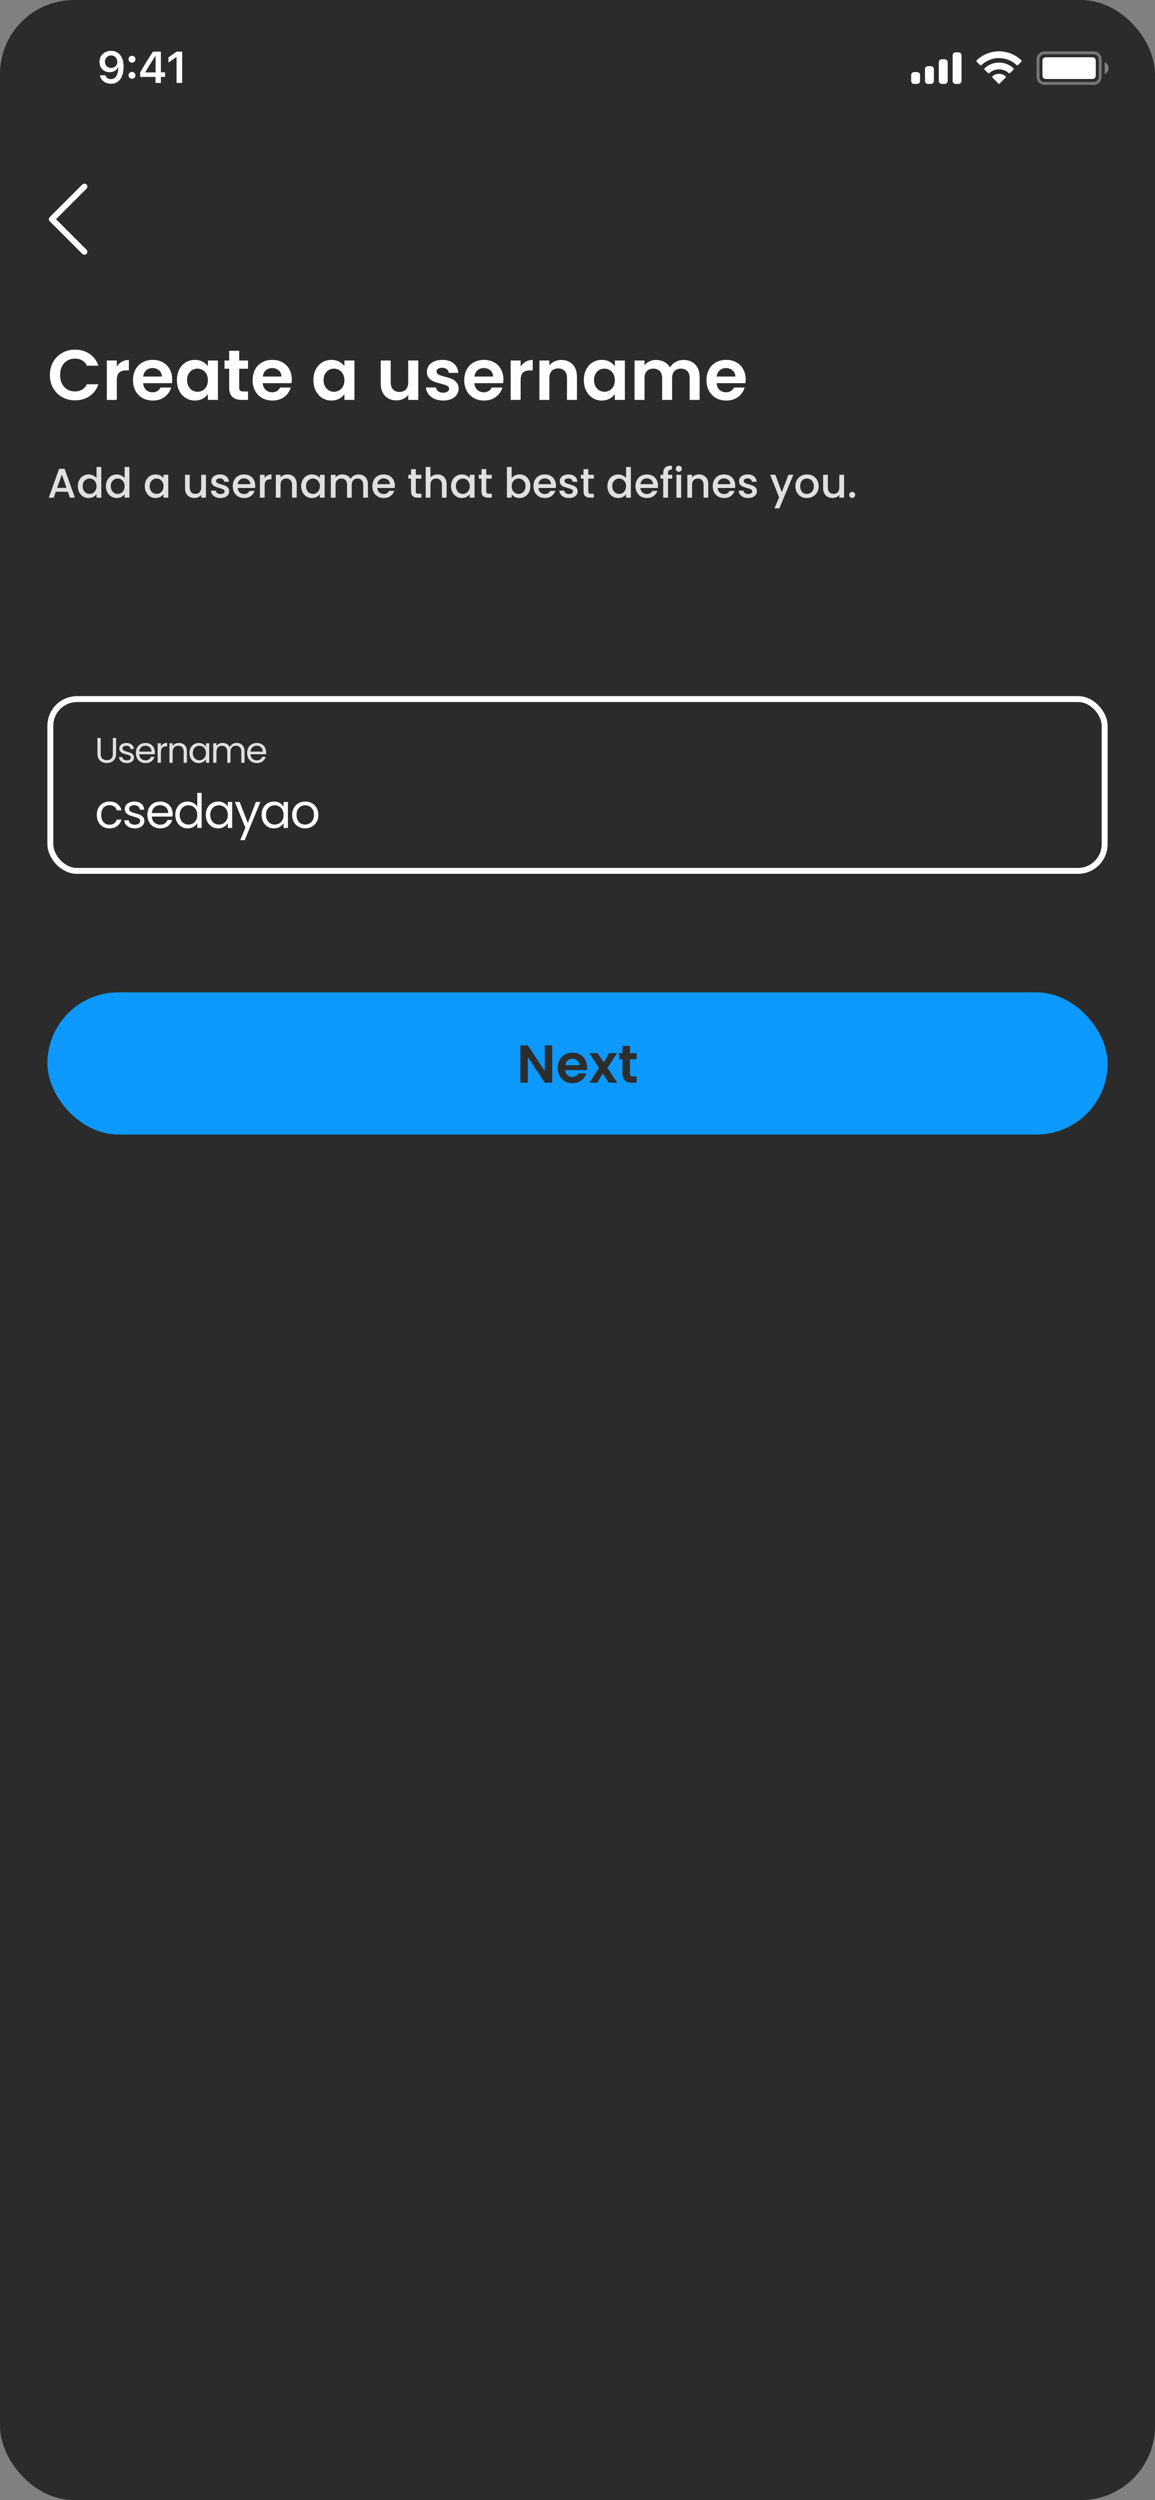 <svg width="390" height="844" viewBox="0 0 390 844" fill="none" xmlns="http://www.w3.org/2000/svg">
<rect x="0" y="0" width="390" height="844" fill="#808080" stroke="none"/>
<rect width="390" height="844" rx="25" fill="#2A2B2A"/>
<path d="M16.84 126.6C16.84 124.952 17.208 123.48 17.944 122.184C18.696 120.872 19.712 119.856 20.992 119.136C22.288 118.4 23.736 118.032 25.336 118.032C27.208 118.032 28.848 118.512 30.256 119.472C31.664 120.432 32.648 121.76 33.208 123.456H29.344C28.96 122.656 28.416 122.056 27.712 121.656C27.024 121.256 26.224 121.056 25.312 121.056C24.336 121.056 23.464 121.288 22.696 121.752C21.944 122.2 21.352 122.84 20.92 123.672C20.504 124.504 20.296 125.48 20.296 126.6C20.296 127.704 20.504 128.68 20.92 129.528C21.352 130.36 21.944 131.008 22.696 131.472C23.464 131.92 24.336 132.144 25.312 132.144C26.224 132.144 27.024 131.944 27.712 131.544C28.416 131.128 28.96 130.52 29.344 129.72H33.208C32.648 131.432 31.664 132.768 30.256 133.728C28.864 134.672 27.224 135.144 25.336 135.144C23.736 135.144 22.288 134.784 20.992 134.064C19.712 133.328 18.696 132.312 17.944 131.016C17.208 129.72 16.84 128.248 16.84 126.6ZM39.438 123.768C39.87 123.064 40.43 122.512 41.118 122.112C41.822 121.712 42.622 121.512 43.518 121.512V125.04H42.63C41.574 125.04 40.774 125.288 40.23 125.784C39.702 126.28 39.438 127.144 39.438 128.376V135H36.078V121.704H39.438V123.768ZM58.141 128.064C58.141 128.544 58.109 128.976 58.045 129.36H48.325C48.405 130.32 48.741 131.072 49.333 131.616C49.925 132.16 50.653 132.432 51.517 132.432C52.765 132.432 53.653 131.896 54.181 130.824H57.805C57.421 132.104 56.685 133.16 55.597 133.992C54.509 134.808 53.173 135.216 51.589 135.216C50.309 135.216 49.157 134.936 48.133 134.376C47.125 133.8 46.333 132.992 45.757 131.952C45.197 130.912 44.917 129.712 44.917 128.352C44.917 126.976 45.197 125.768 45.757 124.728C46.317 123.688 47.101 122.888 48.109 122.328C49.117 121.768 50.277 121.488 51.589 121.488C52.853 121.488 53.981 121.76 54.973 122.304C55.981 122.848 56.757 123.624 57.301 124.632C57.861 125.624 58.141 126.768 58.141 128.064ZM54.661 127.104C54.645 126.24 54.333 125.552 53.725 125.04C53.117 124.512 52.373 124.248 51.493 124.248C50.661 124.248 49.957 124.504 49.381 125.016C48.821 125.512 48.477 126.208 48.349 127.104H54.661ZM59.73 128.304C59.73 126.96 59.993 125.768 60.522 124.728C61.066 123.688 61.794 122.888 62.706 122.328C63.633 121.768 64.665 121.488 65.802 121.488C66.793 121.488 67.657 121.688 68.394 122.088C69.145 122.488 69.746 122.992 70.194 123.6V121.704H73.578V135H70.194V133.056C69.761 133.68 69.162 134.2 68.394 134.616C67.641 135.016 66.769 135.216 65.778 135.216C64.657 135.216 63.633 134.928 62.706 134.352C61.794 133.776 61.066 132.968 60.522 131.928C59.993 130.872 59.73 129.664 59.73 128.304ZM70.194 128.352C70.194 127.536 70.034 126.84 69.713 126.264C69.394 125.672 68.962 125.224 68.418 124.92C67.874 124.6 67.29 124.44 66.665 124.44C66.041 124.44 65.466 124.592 64.938 124.896C64.409 125.2 63.977 125.648 63.642 126.24C63.322 126.816 63.161 127.504 63.161 128.304C63.161 129.104 63.322 129.808 63.642 130.416C63.977 131.008 64.409 131.464 64.938 131.784C65.481 132.104 66.058 132.264 66.665 132.264C67.29 132.264 67.874 132.112 68.418 131.808C68.962 131.488 69.394 131.04 69.713 130.464C70.034 129.872 70.194 129.168 70.194 128.352ZM80.771 124.464V130.896C80.771 131.344 80.875 131.672 81.083 131.88C81.307 132.072 81.675 132.168 82.187 132.168H83.747V135H81.635C78.803 135 77.387 133.624 77.387 130.872V124.464H75.803V121.704H77.387V118.416H80.771V121.704H83.747V124.464H80.771ZM98.524 128.064C98.524 128.544 98.492 128.976 98.428 129.36H88.708C88.788 130.32 89.124 131.072 89.716 131.616C90.308 132.16 91.036 132.432 91.9 132.432C93.148 132.432 94.036 131.896 94.564 130.824H98.188C97.804 132.104 97.068 133.16 95.98 133.992C94.892 134.808 93.556 135.216 91.972 135.216C90.692 135.216 89.54 134.936 88.516 134.376C87.508 133.8 86.716 132.992 86.14 131.952C85.58 130.912 85.3 129.712 85.3 128.352C85.3 126.976 85.58 125.768 86.14 124.728C86.7 123.688 87.484 122.888 88.492 122.328C89.5 121.768 90.66 121.488 91.972 121.488C93.236 121.488 94.364 121.76 95.356 122.304C96.364 122.848 97.14 123.624 97.684 124.632C98.244 125.624 98.524 126.768 98.524 128.064ZM95.044 127.104C95.028 126.24 94.716 125.552 94.108 125.04C93.5 124.512 92.756 124.248 91.876 124.248C91.044 124.248 90.34 124.504 89.764 125.016C89.204 125.512 88.86 126.208 88.732 127.104H95.044ZM105.831 128.304C105.831 126.96 106.095 125.768 106.623 124.728C107.167 123.688 107.895 122.888 108.807 122.328C109.735 121.768 110.767 121.488 111.903 121.488C112.895 121.488 113.759 121.688 114.495 122.088C115.247 122.488 115.847 122.992 116.295 123.6V121.704H119.679V135H116.295V133.056C115.863 133.68 115.263 134.2 114.495 134.616C113.743 135.016 112.871 135.216 111.879 135.216C110.759 135.216 109.735 134.928 108.807 134.352C107.895 133.776 107.167 132.968 106.623 131.928C106.095 130.872 105.831 129.664 105.831 128.304ZM116.295 128.352C116.295 127.536 116.135 126.84 115.815 126.264C115.495 125.672 115.063 125.224 114.519 124.92C113.975 124.6 113.391 124.44 112.767 124.44C112.143 124.44 111.567 124.592 111.039 124.896C110.511 125.2 110.079 125.648 109.743 126.24C109.423 126.816 109.263 127.504 109.263 128.304C109.263 129.104 109.423 129.808 109.743 130.416C110.079 131.008 110.511 131.464 111.039 131.784C111.583 132.104 112.159 132.264 112.767 132.264C113.391 132.264 113.975 132.112 114.519 131.808C115.063 131.488 115.495 131.04 115.815 130.464C116.135 129.872 116.295 129.168 116.295 128.352ZM141.231 121.704V135H137.847V133.32C137.415 133.896 136.847 134.352 136.143 134.688C135.455 135.008 134.703 135.168 133.887 135.168C132.847 135.168 131.927 134.952 131.127 134.52C130.327 134.072 129.695 133.424 129.231 132.576C128.783 131.712 128.559 130.688 128.559 129.504V121.704H131.919V129.024C131.919 130.08 132.183 130.896 132.711 131.472C133.239 132.032 133.959 132.312 134.871 132.312C135.799 132.312 136.527 132.032 137.055 131.472C137.583 130.896 137.847 130.08 137.847 129.024V121.704H141.231ZM149.635 135.216C148.547 135.216 147.571 135.024 146.707 134.64C145.843 134.24 145.155 133.704 144.643 133.032C144.147 132.36 143.875 131.616 143.827 130.8H147.211C147.275 131.312 147.523 131.736 147.955 132.072C148.403 132.408 148.955 132.576 149.611 132.576C150.251 132.576 150.747 132.448 151.099 132.192C151.467 131.936 151.651 131.608 151.651 131.208C151.651 130.776 151.427 130.456 150.979 130.248C150.547 130.024 149.851 129.784 148.891 129.528C147.899 129.288 147.083 129.04 146.443 128.784C145.819 128.528 145.275 128.136 144.811 127.608C144.363 127.08 144.139 126.368 144.139 125.472C144.139 124.736 144.347 124.064 144.763 123.456C145.195 122.848 145.803 122.368 146.587 122.016C147.387 121.664 148.323 121.488 149.395 121.488C150.979 121.488 152.243 121.888 153.187 122.688C154.131 123.472 154.651 124.536 154.747 125.88H151.531C151.483 125.352 151.259 124.936 150.859 124.632C150.475 124.312 149.955 124.152 149.299 124.152C148.691 124.152 148.219 124.264 147.883 124.488C147.563 124.712 147.403 125.024 147.403 125.424C147.403 125.872 147.627 126.216 148.075 126.456C148.523 126.68 149.219 126.912 150.163 127.152C151.123 127.392 151.915 127.64 152.539 127.896C153.163 128.152 153.699 128.552 154.147 129.096C154.611 129.624 154.851 130.328 154.867 131.208C154.867 131.976 154.651 132.664 154.219 133.272C153.803 133.88 153.195 134.36 152.395 134.712C151.611 135.048 150.691 135.216 149.635 135.216ZM169.985 128.064C169.985 128.544 169.953 128.976 169.889 129.36H160.169C160.249 130.32 160.585 131.072 161.177 131.616C161.769 132.16 162.497 132.432 163.361 132.432C164.609 132.432 165.497 131.896 166.025 130.824H169.649C169.265 132.104 168.529 133.16 167.441 133.992C166.353 134.808 165.017 135.216 163.433 135.216C162.153 135.216 161.001 134.936 159.977 134.376C158.969 133.8 158.177 132.992 157.601 131.952C157.041 130.912 156.761 129.712 156.761 128.352C156.761 126.976 157.041 125.768 157.601 124.728C158.161 123.688 158.945 122.888 159.953 122.328C160.961 121.768 162.121 121.488 163.433 121.488C164.697 121.488 165.825 121.76 166.817 122.304C167.825 122.848 168.601 123.624 169.145 124.632C169.705 125.624 169.985 126.768 169.985 128.064ZM166.505 127.104C166.489 126.24 166.177 125.552 165.569 125.04C164.961 124.512 164.217 124.248 163.337 124.248C162.505 124.248 161.801 124.504 161.225 125.016C160.665 125.512 160.321 126.208 160.193 127.104H166.505ZM175.797 123.768C176.229 123.064 176.789 122.512 177.477 122.112C178.181 121.712 178.981 121.512 179.877 121.512V125.04H178.989C177.933 125.04 177.133 125.288 176.589 125.784C176.061 126.28 175.797 127.144 175.797 128.376V135H172.437V121.704H175.797V123.768ZM189.508 121.512C191.092 121.512 192.372 122.016 193.348 123.024C194.324 124.016 194.812 125.408 194.812 127.2V135H191.452V127.656C191.452 126.6 191.188 125.792 190.66 125.232C190.132 124.656 189.412 124.368 188.5 124.368C187.572 124.368 186.836 124.656 186.292 125.232C185.764 125.792 185.5 126.6 185.5 127.656V135H182.14V121.704H185.5V123.36C185.948 122.784 186.516 122.336 187.204 122.016C187.908 121.68 188.676 121.512 189.508 121.512ZM197.144 128.304C197.144 126.96 197.408 125.768 197.936 124.728C198.48 123.688 199.208 122.888 200.12 122.328C201.048 121.768 202.08 121.488 203.216 121.488C204.208 121.488 205.072 121.688 205.808 122.088C206.56 122.488 207.16 122.992 207.608 123.6V121.704H210.992V135H207.608V133.056C207.176 133.68 206.576 134.2 205.808 134.616C205.056 135.016 204.184 135.216 203.192 135.216C202.072 135.216 201.048 134.928 200.12 134.352C199.208 133.776 198.48 132.968 197.936 131.928C197.408 130.872 197.144 129.664 197.144 128.304ZM207.608 128.352C207.608 127.536 207.448 126.84 207.128 126.264C206.808 125.672 206.376 125.224 205.832 124.92C205.288 124.6 204.704 124.44 204.08 124.44C203.456 124.44 202.88 124.592 202.352 124.896C201.824 125.2 201.392 125.648 201.056 126.24C200.736 126.816 200.576 127.504 200.576 128.304C200.576 129.104 200.736 129.808 201.056 130.416C201.392 131.008 201.824 131.464 202.352 131.784C202.896 132.104 203.472 132.264 204.08 132.264C204.704 132.264 205.288 132.112 205.832 131.808C206.376 131.488 206.808 131.04 207.128 130.464C207.448 129.872 207.608 129.168 207.608 128.352ZM230.785 121.512C232.417 121.512 233.729 122.016 234.721 123.024C235.729 124.016 236.233 125.408 236.233 127.2V135H232.873V127.656C232.873 126.616 232.609 125.824 232.081 125.28C231.553 124.72 230.833 124.44 229.921 124.44C229.009 124.44 228.281 124.72 227.737 125.28C227.209 125.824 226.945 126.616 226.945 127.656V135H223.585V127.656C223.585 126.616 223.321 125.824 222.793 125.28C222.265 124.72 221.545 124.44 220.633 124.44C219.705 124.44 218.969 124.72 218.425 125.28C217.897 125.824 217.633 126.616 217.633 127.656V135H214.273V121.704H217.633V123.312C218.065 122.752 218.617 122.312 219.289 121.992C219.977 121.672 220.729 121.512 221.545 121.512C222.585 121.512 223.513 121.736 224.329 122.184C225.145 122.616 225.777 123.24 226.225 124.056C226.657 123.288 227.281 122.672 228.097 122.208C228.929 121.744 229.825 121.512 230.785 121.512ZM251.782 128.064C251.782 128.544 251.75 128.976 251.686 129.36H241.966C242.046 130.32 242.382 131.072 242.974 131.616C243.566 132.16 244.294 132.432 245.158 132.432C246.406 132.432 247.294 131.896 247.822 130.824H251.446C251.062 132.104 250.326 133.16 249.238 133.992C248.15 134.808 246.814 135.216 245.23 135.216C243.95 135.216 242.798 134.936 241.774 134.376C240.766 133.8 239.974 132.992 239.398 131.952C238.838 130.912 238.558 129.712 238.558 128.352C238.558 126.976 238.838 125.768 239.398 124.728C239.958 123.688 240.742 122.888 241.75 122.328C242.758 121.768 243.918 121.488 245.23 121.488C246.494 121.488 247.622 121.76 248.614 122.304C249.622 122.848 250.398 123.624 250.942 124.632C251.502 125.624 251.782 126.768 251.782 128.064ZM248.302 127.104C248.286 126.24 247.974 125.552 247.366 125.04C246.758 124.512 246.014 124.248 245.134 124.248C244.302 124.248 243.598 124.504 243.022 125.016C242.462 125.512 242.118 126.208 241.99 127.104H248.302Z" fill="#FEFEFE"/>
<path d="M22.916 166.012H18.842L18.142 168H16.476L19.962 158.256H21.81L25.296 168H23.616L22.916 166.012ZM22.468 164.71L20.886 160.188L19.29 164.71H22.468ZM26.28 164.108C26.28 163.333 26.438 162.647 26.756 162.05C27.082 161.453 27.521 160.991 28.072 160.664C28.632 160.328 29.252 160.16 29.934 160.16C30.438 160.16 30.932 160.272 31.418 160.496C31.912 160.711 32.304 161 32.594 161.364V157.64H34.204V168H32.594V166.838C32.332 167.211 31.968 167.519 31.502 167.762C31.044 168.005 30.517 168.126 29.92 168.126C29.248 168.126 28.632 167.958 28.072 167.622C27.521 167.277 27.082 166.801 26.756 166.194C26.438 165.578 26.28 164.883 26.28 164.108ZM32.594 164.136C32.594 163.604 32.482 163.142 32.258 162.75C32.043 162.358 31.758 162.059 31.404 161.854C31.049 161.649 30.666 161.546 30.256 161.546C29.845 161.546 29.462 161.649 29.108 161.854C28.753 162.05 28.464 162.344 28.24 162.736C28.025 163.119 27.918 163.576 27.918 164.108C27.918 164.64 28.025 165.107 28.24 165.508C28.464 165.909 28.753 166.217 29.108 166.432C29.472 166.637 29.854 166.74 30.256 166.74C30.666 166.74 31.049 166.637 31.404 166.432C31.758 166.227 32.043 165.928 32.258 165.536C32.482 165.135 32.594 164.668 32.594 164.136ZM35.768 164.108C35.768 163.333 35.927 162.647 36.244 162.05C36.571 161.453 37.009 160.991 37.56 160.664C38.12 160.328 38.741 160.16 39.422 160.16C39.926 160.16 40.421 160.272 40.906 160.496C41.401 160.711 41.793 161 42.082 161.364V157.64H43.692V168H42.082V166.838C41.821 167.211 41.457 167.519 40.99 167.762C40.533 168.005 40.005 168.126 39.408 168.126C38.736 168.126 38.12 167.958 37.56 167.622C37.009 167.277 36.571 166.801 36.244 166.194C35.927 165.578 35.768 164.883 35.768 164.108ZM42.082 164.136C42.082 163.604 41.97 163.142 41.746 162.75C41.531 162.358 41.247 162.059 40.892 161.854C40.537 161.649 40.155 161.546 39.744 161.546C39.333 161.546 38.951 161.649 38.596 161.854C38.241 162.05 37.952 162.344 37.728 162.736C37.513 163.119 37.406 163.576 37.406 164.108C37.406 164.64 37.513 165.107 37.728 165.508C37.952 165.909 38.241 166.217 38.596 166.432C38.96 166.637 39.343 166.74 39.744 166.74C40.155 166.74 40.537 166.637 40.892 166.432C41.247 166.227 41.531 165.928 41.746 165.536C41.97 165.135 42.082 164.668 42.082 164.136ZM48.893 164.108C48.893 163.333 49.052 162.647 49.369 162.05C49.696 161.453 50.134 160.991 50.685 160.664C51.245 160.328 51.861 160.16 52.533 160.16C53.14 160.16 53.667 160.281 54.115 160.524C54.572 160.757 54.936 161.051 55.207 161.406V160.286H56.817V168H55.207V166.852C54.936 167.216 54.568 167.519 54.101 167.762C53.634 168.005 53.102 168.126 52.505 168.126C51.842 168.126 51.236 167.958 50.685 167.622C50.134 167.277 49.696 166.801 49.369 166.194C49.052 165.578 48.893 164.883 48.893 164.108ZM55.207 164.136C55.207 163.604 55.095 163.142 54.871 162.75C54.656 162.358 54.372 162.059 54.017 161.854C53.662 161.649 53.28 161.546 52.869 161.546C52.458 161.546 52.076 161.649 51.721 161.854C51.366 162.05 51.077 162.344 50.853 162.736C50.638 163.119 50.531 163.576 50.531 164.108C50.531 164.64 50.638 165.107 50.853 165.508C51.077 165.909 51.366 166.217 51.721 166.432C52.085 166.637 52.468 166.74 52.869 166.74C53.28 166.74 53.662 166.637 54.017 166.432C54.372 166.227 54.656 165.928 54.871 165.536C55.095 165.135 55.207 164.668 55.207 164.136ZM69.536 160.286V168H67.94V167.09C67.688 167.407 67.357 167.659 66.946 167.846C66.545 168.023 66.115 168.112 65.658 168.112C65.051 168.112 64.505 167.986 64.02 167.734C63.544 167.482 63.166 167.109 62.886 166.614C62.615 166.119 62.48 165.522 62.48 164.822V160.286H64.062V164.584C64.062 165.275 64.235 165.807 64.58 166.18C64.925 166.544 65.397 166.726 65.994 166.726C66.591 166.726 67.063 166.544 67.408 166.18C67.763 165.807 67.94 165.275 67.94 164.584V160.286H69.536ZM74.442 168.126C73.835 168.126 73.289 168.019 72.804 167.804C72.328 167.58 71.95 167.281 71.67 166.908C71.39 166.525 71.24 166.101 71.222 165.634H72.874C72.902 165.961 73.056 166.236 73.336 166.46C73.625 166.675 73.984 166.782 74.414 166.782C74.862 166.782 75.207 166.698 75.45 166.53C75.702 166.353 75.828 166.129 75.828 165.858C75.828 165.569 75.688 165.354 75.408 165.214C75.137 165.074 74.703 164.92 74.106 164.752C73.527 164.593 73.056 164.439 72.692 164.29C72.328 164.141 72.01 163.912 71.74 163.604C71.478 163.296 71.348 162.89 71.348 162.386C71.348 161.975 71.469 161.602 71.712 161.266C71.954 160.921 72.3 160.65 72.748 160.454C73.205 160.258 73.728 160.16 74.316 160.16C75.193 160.16 75.898 160.384 76.43 160.832C76.971 161.271 77.26 161.873 77.298 162.638H75.702C75.674 162.293 75.534 162.017 75.282 161.812C75.03 161.607 74.689 161.504 74.26 161.504C73.84 161.504 73.518 161.583 73.294 161.742C73.07 161.901 72.958 162.111 72.958 162.372C72.958 162.577 73.032 162.75 73.182 162.89C73.331 163.03 73.513 163.142 73.728 163.226C73.942 163.301 74.26 163.399 74.68 163.52C75.24 163.669 75.697 163.823 76.052 163.982C76.416 164.131 76.728 164.355 76.99 164.654C77.251 164.953 77.386 165.349 77.396 165.844C77.396 166.283 77.275 166.675 77.032 167.02C76.789 167.365 76.444 167.636 75.996 167.832C75.557 168.028 75.039 168.126 74.442 168.126ZM86.19 163.954C86.19 164.243 86.172 164.505 86.134 164.738H80.24C80.287 165.354 80.516 165.849 80.926 166.222C81.337 166.595 81.841 166.782 82.438 166.782C83.297 166.782 83.904 166.423 84.258 165.704H85.98C85.747 166.413 85.322 166.997 84.706 167.454C84.1 167.902 83.344 168.126 82.438 168.126C81.701 168.126 81.038 167.963 80.45 167.636C79.872 167.3 79.414 166.833 79.078 166.236C78.752 165.629 78.588 164.929 78.588 164.136C78.588 163.343 78.747 162.647 79.064 162.05C79.391 161.443 79.844 160.977 80.422 160.65C81.01 160.323 81.682 160.16 82.438 160.16C83.166 160.16 83.815 160.319 84.384 160.636C84.954 160.953 85.397 161.401 85.714 161.98C86.032 162.549 86.19 163.207 86.19 163.954ZM84.524 163.45C84.515 162.862 84.305 162.391 83.894 162.036C83.484 161.681 82.975 161.504 82.368 161.504C81.818 161.504 81.346 161.681 80.954 162.036C80.562 162.381 80.329 162.853 80.254 163.45H84.524ZM89.357 161.406C89.59 161.014 89.898 160.711 90.281 160.496C90.673 160.272 91.135 160.16 91.667 160.16V161.812H91.261C90.636 161.812 90.16 161.971 89.833 162.288C89.516 162.605 89.357 163.156 89.357 163.94V168H87.761V160.286H89.357V161.406ZM97.026 160.16C97.633 160.16 98.174 160.286 98.65 160.538C99.135 160.79 99.513 161.163 99.784 161.658C100.055 162.153 100.19 162.75 100.19 163.45V168H98.608V163.688C98.608 162.997 98.435 162.47 98.09 162.106C97.745 161.733 97.273 161.546 96.676 161.546C96.079 161.546 95.603 161.733 95.248 162.106C94.903 162.47 94.73 162.997 94.73 163.688V168H93.134V160.286H94.73V161.168C94.991 160.851 95.323 160.603 95.724 160.426C96.135 160.249 96.569 160.16 97.026 160.16ZM101.694 164.108C101.694 163.333 101.852 162.647 102.17 162.05C102.496 161.453 102.935 160.991 103.486 160.664C104.046 160.328 104.662 160.16 105.334 160.16C105.94 160.16 106.468 160.281 106.916 160.524C107.373 160.757 107.737 161.051 108.008 161.406V160.286H109.618V168H108.008V166.852C107.737 167.216 107.368 167.519 106.902 167.762C106.435 168.005 105.903 168.126 105.306 168.126C104.643 168.126 104.036 167.958 103.486 167.622C102.935 167.277 102.496 166.801 102.17 166.194C101.852 165.578 101.694 164.883 101.694 164.108ZM108.008 164.136C108.008 163.604 107.896 163.142 107.672 162.75C107.457 162.358 107.172 162.059 106.818 161.854C106.463 161.649 106.08 161.546 105.67 161.546C105.259 161.546 104.876 161.649 104.522 161.854C104.167 162.05 103.878 162.344 103.654 162.736C103.439 163.119 103.332 163.576 103.332 164.108C103.332 164.64 103.439 165.107 103.654 165.508C103.878 165.909 104.167 166.217 104.522 166.432C104.886 166.637 105.268 166.74 105.67 166.74C106.08 166.74 106.463 166.637 106.818 166.432C107.172 166.227 107.457 165.928 107.672 165.536C107.896 165.135 108.008 164.668 108.008 164.136ZM121.052 160.16C121.659 160.16 122.2 160.286 122.676 160.538C123.161 160.79 123.539 161.163 123.81 161.658C124.09 162.153 124.23 162.75 124.23 163.45V168H122.648V163.688C122.648 162.997 122.475 162.47 122.13 162.106C121.785 161.733 121.313 161.546 120.716 161.546C120.119 161.546 119.643 161.733 119.288 162.106C118.943 162.47 118.77 162.997 118.77 163.688V168H117.188V163.688C117.188 162.997 117.015 162.47 116.67 162.106C116.325 161.733 115.853 161.546 115.256 161.546C114.659 161.546 114.183 161.733 113.828 162.106C113.483 162.47 113.31 162.997 113.31 163.688V168H111.714V160.286H113.31V161.168C113.571 160.851 113.903 160.603 114.304 160.426C114.705 160.249 115.135 160.16 115.592 160.16C116.208 160.16 116.759 160.291 117.244 160.552C117.729 160.813 118.103 161.191 118.364 161.686C118.597 161.219 118.961 160.851 119.456 160.58C119.951 160.3 120.483 160.16 121.052 160.16ZM133.331 163.954C133.331 164.243 133.312 164.505 133.275 164.738H127.381C127.428 165.354 127.656 165.849 128.067 166.222C128.478 166.595 128.982 166.782 129.579 166.782C130.438 166.782 131.044 166.423 131.399 165.704H133.121C132.888 166.413 132.463 166.997 131.847 167.454C131.24 167.902 130.484 168.126 129.579 168.126C128.842 168.126 128.179 167.963 127.591 167.636C127.012 167.3 126.555 166.833 126.219 166.236C125.892 165.629 125.729 164.929 125.729 164.136C125.729 163.343 125.888 162.647 126.205 162.05C126.532 161.443 126.984 160.977 127.563 160.65C128.151 160.323 128.823 160.16 129.579 160.16C130.307 160.16 130.956 160.319 131.525 160.636C132.094 160.953 132.538 161.401 132.855 161.98C133.172 162.549 133.331 163.207 133.331 163.954ZM131.665 163.45C131.656 162.862 131.446 162.391 131.035 162.036C130.624 161.681 130.116 161.504 129.509 161.504C128.958 161.504 128.487 161.681 128.095 162.036C127.703 162.381 127.47 162.853 127.395 163.45H131.665ZM140.4 161.588V165.858C140.4 166.147 140.466 166.357 140.596 166.488C140.736 166.609 140.97 166.67 141.296 166.67H142.276V168H141.016C140.298 168 139.747 167.832 139.364 167.496C138.982 167.16 138.79 166.614 138.79 165.858V161.588H137.88V160.286H138.79V158.368H140.4V160.286H142.276V161.588H140.4ZM147.737 160.16C148.325 160.16 148.848 160.286 149.305 160.538C149.772 160.79 150.136 161.163 150.397 161.658C150.668 162.153 150.803 162.75 150.803 163.45V168H149.221V163.688C149.221 162.997 149.049 162.47 148.703 162.106C148.358 161.733 147.887 161.546 147.289 161.546C146.692 161.546 146.216 161.733 145.861 162.106C145.516 162.47 145.343 162.997 145.343 163.688V168H143.747V157.64H145.343V161.182C145.614 160.855 145.955 160.603 146.365 160.426C146.785 160.249 147.243 160.16 147.737 160.16ZM152.307 164.108C152.307 163.333 152.466 162.647 152.783 162.05C153.11 161.453 153.548 160.991 154.099 160.664C154.659 160.328 155.275 160.16 155.947 160.16C156.554 160.16 157.081 160.281 157.529 160.524C157.986 160.757 158.35 161.051 158.621 161.406V160.286H160.231V168H158.621V166.852C158.35 167.216 157.982 167.519 157.515 167.762C157.048 168.005 156.516 168.126 155.919 168.126C155.256 168.126 154.65 167.958 154.099 167.622C153.548 167.277 153.11 166.801 152.783 166.194C152.466 165.578 152.307 164.883 152.307 164.108ZM158.621 164.136C158.621 163.604 158.509 163.142 158.285 162.75C158.07 162.358 157.786 162.059 157.431 161.854C157.076 161.649 156.694 161.546 156.283 161.546C155.872 161.546 155.49 161.649 155.135 161.854C154.78 162.05 154.491 162.344 154.267 162.736C154.052 163.119 153.945 163.576 153.945 164.108C153.945 164.64 154.052 165.107 154.267 165.508C154.491 165.909 154.78 166.217 155.135 166.432C155.499 166.637 155.882 166.74 156.283 166.74C156.694 166.74 157.076 166.637 157.431 166.432C157.786 166.227 158.07 165.928 158.285 165.536C158.509 165.135 158.621 164.668 158.621 164.136ZM164.189 161.588V165.858C164.189 166.147 164.255 166.357 164.385 166.488C164.525 166.609 164.759 166.67 165.085 166.67H166.065V168H164.805C164.087 168 163.536 167.832 163.153 167.496C162.771 167.16 162.579 166.614 162.579 165.858V161.588H161.669V160.286H162.579V158.368H164.189V160.286H166.065V161.588H164.189ZM172.769 161.434C173.04 161.061 173.408 160.757 173.875 160.524C174.351 160.281 174.878 160.16 175.457 160.16C176.138 160.16 176.754 160.323 177.305 160.65C177.856 160.977 178.29 161.443 178.607 162.05C178.924 162.647 179.083 163.333 179.083 164.108C179.083 164.883 178.924 165.578 178.607 166.194C178.29 166.801 177.851 167.277 177.291 167.622C176.74 167.958 176.129 168.126 175.457 168.126C174.86 168.126 174.328 168.009 173.861 167.776C173.404 167.543 173.04 167.244 172.769 166.88V168H171.173V157.64H172.769V161.434ZM177.459 164.108C177.459 163.576 177.347 163.119 177.123 162.736C176.908 162.344 176.619 162.05 176.255 161.854C175.9 161.649 175.518 161.546 175.107 161.546C174.706 161.546 174.323 161.649 173.959 161.854C173.604 162.059 173.315 162.358 173.091 162.75C172.876 163.142 172.769 163.604 172.769 164.136C172.769 164.668 172.876 165.135 173.091 165.536C173.315 165.928 173.604 166.227 173.959 166.432C174.323 166.637 174.706 166.74 175.107 166.74C175.518 166.74 175.9 166.637 176.255 166.432C176.619 166.217 176.908 165.909 177.123 165.508C177.347 165.107 177.459 164.64 177.459 164.108ZM187.731 163.954C187.731 164.243 187.713 164.505 187.675 164.738H181.781C181.828 165.354 182.057 165.849 182.467 166.222C182.878 166.595 183.382 166.782 183.979 166.782C184.838 166.782 185.445 166.423 185.799 165.704H187.521C187.288 166.413 186.863 166.997 186.247 167.454C185.641 167.902 184.885 168.126 183.979 168.126C183.242 168.126 182.579 167.963 181.991 167.636C181.413 167.3 180.955 166.833 180.619 166.236C180.293 165.629 180.129 164.929 180.129 164.136C180.129 163.343 180.288 162.647 180.605 162.05C180.932 161.443 181.385 160.977 181.963 160.65C182.551 160.323 183.223 160.16 183.979 160.16C184.707 160.16 185.356 160.319 185.925 160.636C186.495 160.953 186.938 161.401 187.255 161.98C187.573 162.549 187.731 163.207 187.731 163.954ZM186.065 163.45C186.056 162.862 185.846 162.391 185.435 162.036C185.025 161.681 184.516 161.504 183.909 161.504C183.359 161.504 182.887 161.681 182.495 162.036C182.103 162.381 181.87 162.853 181.795 163.45H186.065ZM192.102 168.126C191.495 168.126 190.949 168.019 190.464 167.804C189.988 167.58 189.61 167.281 189.33 166.908C189.05 166.525 188.901 166.101 188.882 165.634H190.534C190.562 165.961 190.716 166.236 190.996 166.46C191.285 166.675 191.645 166.782 192.074 166.782C192.522 166.782 192.867 166.698 193.11 166.53C193.362 166.353 193.488 166.129 193.488 165.858C193.488 165.569 193.348 165.354 193.068 165.214C192.797 165.074 192.363 164.92 191.766 164.752C191.187 164.593 190.716 164.439 190.352 164.29C189.988 164.141 189.671 163.912 189.4 163.604C189.139 163.296 189.008 162.89 189.008 162.386C189.008 161.975 189.129 161.602 189.372 161.266C189.615 160.921 189.96 160.65 190.408 160.454C190.865 160.258 191.388 160.16 191.976 160.16C192.853 160.16 193.558 160.384 194.09 160.832C194.631 161.271 194.921 161.873 194.958 162.638H193.362C193.334 162.293 193.194 162.017 192.942 161.812C192.69 161.607 192.349 161.504 191.92 161.504C191.5 161.504 191.178 161.583 190.954 161.742C190.73 161.901 190.618 162.111 190.618 162.372C190.618 162.577 190.693 162.75 190.842 162.89C190.991 163.03 191.173 163.142 191.388 163.226C191.603 163.301 191.92 163.399 192.34 163.52C192.9 163.669 193.357 163.823 193.712 163.982C194.076 164.131 194.389 164.355 194.65 164.654C194.911 164.953 195.047 165.349 195.056 165.844C195.056 166.283 194.935 166.675 194.692 167.02C194.449 167.365 194.104 167.636 193.656 167.832C193.217 168.028 192.699 168.126 192.102 168.126ZM198.642 161.588V165.858C198.642 166.147 198.708 166.357 198.838 166.488C198.978 166.609 199.212 166.67 199.538 166.67H200.518V168H199.258C198.54 168 197.989 167.832 197.606 167.496C197.224 167.16 197.032 166.614 197.032 165.858V161.588H196.122V160.286H197.032V158.368H198.642V160.286H200.518V161.588H198.642ZM205.094 164.108C205.094 163.333 205.253 162.647 205.57 162.05C205.897 161.453 206.336 160.991 206.886 160.664C207.446 160.328 208.067 160.16 208.748 160.16C209.252 160.16 209.747 160.272 210.232 160.496C210.727 160.711 211.119 161 211.408 161.364V157.64H213.018V168H211.408V166.838C211.147 167.211 210.783 167.519 210.316 167.762C209.859 168.005 209.332 168.126 208.734 168.126C208.062 168.126 207.446 167.958 206.886 167.622C206.336 167.277 205.897 166.801 205.57 166.194C205.253 165.578 205.094 164.883 205.094 164.108ZM211.408 164.136C211.408 163.604 211.296 163.142 211.072 162.75C210.858 162.358 210.573 162.059 210.218 161.854C209.864 161.649 209.481 161.546 209.07 161.546C208.66 161.546 208.277 161.649 207.922 161.854C207.568 162.05 207.278 162.344 207.054 162.736C206.84 163.119 206.732 163.576 206.732 164.108C206.732 164.64 206.84 165.107 207.054 165.508C207.278 165.909 207.568 166.217 207.922 166.432C208.286 166.637 208.669 166.74 209.07 166.74C209.481 166.74 209.864 166.637 210.218 166.432C210.573 166.227 210.858 165.928 211.072 165.536C211.296 165.135 211.408 164.668 211.408 164.136ZM222.184 163.954C222.184 164.243 222.166 164.505 222.128 164.738H216.234C216.281 165.354 216.51 165.849 216.92 166.222C217.331 166.595 217.835 166.782 218.432 166.782C219.291 166.782 219.898 166.423 220.252 165.704H221.974C221.741 166.413 221.316 166.997 220.7 167.454C220.094 167.902 219.338 168.126 218.432 168.126C217.695 168.126 217.032 167.963 216.444 167.636C215.866 167.3 215.408 166.833 215.072 166.236C214.746 165.629 214.582 164.929 214.582 164.136C214.582 163.343 214.741 162.647 215.058 162.05C215.385 161.443 215.838 160.977 216.416 160.65C217.004 160.323 217.676 160.16 218.432 160.16C219.16 160.16 219.809 160.319 220.378 160.636C220.948 160.953 221.391 161.401 221.708 161.98C222.026 162.549 222.184 163.207 222.184 163.954ZM220.518 163.45C220.509 162.862 220.299 162.391 219.888 162.036C219.478 161.681 218.969 161.504 218.362 161.504C217.812 161.504 217.34 161.681 216.948 162.036C216.556 162.381 216.323 162.853 216.248 163.45H220.518ZM226.989 161.588H225.561V168H223.951V161.588H223.041V160.286H223.951V159.74C223.951 158.853 224.184 158.209 224.651 157.808C225.127 157.397 225.869 157.192 226.877 157.192V158.522C226.392 158.522 226.051 158.615 225.855 158.802C225.659 158.979 225.561 159.292 225.561 159.74V160.286H226.989V161.588ZM229.216 159.264C228.926 159.264 228.684 159.166 228.488 158.97C228.292 158.774 228.194 158.531 228.194 158.242C228.194 157.953 228.292 157.71 228.488 157.514C228.684 157.318 228.926 157.22 229.216 157.22C229.496 157.22 229.734 157.318 229.93 157.514C230.126 157.71 230.224 157.953 230.224 158.242C230.224 158.531 230.126 158.774 229.93 158.97C229.734 159.166 229.496 159.264 229.216 159.264ZM230 160.286V168H228.404V160.286H230ZM235.987 160.16C236.594 160.16 237.135 160.286 237.611 160.538C238.096 160.79 238.474 161.163 238.745 161.658C239.016 162.153 239.151 162.75 239.151 163.45V168H237.569V163.688C237.569 162.997 237.396 162.47 237.051 162.106C236.706 161.733 236.234 161.546 235.637 161.546C235.04 161.546 234.564 161.733 234.209 162.106C233.864 162.47 233.691 162.997 233.691 163.688V168H232.095V160.286H233.691V161.168C233.952 160.851 234.284 160.603 234.685 160.426C235.096 160.249 235.53 160.16 235.987 160.16ZM248.257 163.954C248.257 164.243 248.238 164.505 248.201 164.738H242.307C242.353 165.354 242.582 165.849 242.993 166.222C243.403 166.595 243.907 166.782 244.505 166.782C245.363 166.782 245.97 166.423 246.325 165.704H248.047C247.813 166.413 247.389 166.997 246.773 167.454C246.166 167.902 245.41 168.126 244.505 168.126C243.767 168.126 243.105 167.963 242.517 167.636C241.938 167.3 241.481 166.833 241.145 166.236C240.818 165.629 240.655 164.929 240.655 164.136C240.655 163.343 240.813 162.647 241.131 162.05C241.457 161.443 241.91 160.977 242.489 160.65C243.077 160.323 243.749 160.16 244.505 160.16C245.233 160.16 245.881 160.319 246.451 160.636C247.02 160.953 247.463 161.401 247.781 161.98C248.098 162.549 248.257 163.207 248.257 163.954ZM246.591 163.45C246.581 162.862 246.371 162.391 245.961 162.036C245.55 161.681 245.041 161.504 244.435 161.504C243.884 161.504 243.413 161.681 243.021 162.036C242.629 162.381 242.395 162.853 242.321 163.45H246.591ZM252.627 168.126C252.021 168.126 251.475 168.019 250.989 167.804C250.513 167.58 250.135 167.281 249.855 166.908C249.575 166.525 249.426 166.101 249.407 165.634H251.059C251.087 165.961 251.241 166.236 251.521 166.46C251.811 166.675 252.17 166.782 252.599 166.782C253.047 166.782 253.393 166.698 253.635 166.53C253.887 166.353 254.013 166.129 254.013 165.858C254.013 165.569 253.873 165.354 253.593 165.214C253.323 165.074 252.889 164.92 252.291 164.752C251.713 164.593 251.241 164.439 250.877 164.29C250.513 164.141 250.196 163.912 249.925 163.604C249.664 163.296 249.533 162.89 249.533 162.386C249.533 161.975 249.655 161.602 249.897 161.266C250.14 160.921 250.485 160.65 250.933 160.454C251.391 160.258 251.913 160.16 252.501 160.16C253.379 160.16 254.083 160.384 254.615 160.832C255.157 161.271 255.446 161.873 255.483 162.638H253.887C253.859 162.293 253.719 162.017 253.467 161.812C253.215 161.607 252.875 161.504 252.445 161.504C252.025 161.504 251.703 161.583 251.479 161.742C251.255 161.901 251.143 162.111 251.143 162.372C251.143 162.577 251.218 162.75 251.367 162.89C251.517 163.03 251.699 163.142 251.913 163.226C252.128 163.301 252.445 163.399 252.865 163.52C253.425 163.669 253.883 163.823 254.237 163.982C254.601 164.131 254.914 164.355 255.175 164.654C255.437 164.953 255.572 165.349 255.581 165.844C255.581 166.283 255.46 166.675 255.217 167.02C254.975 167.365 254.629 167.636 254.181 167.832C253.743 168.028 253.225 168.126 252.627 168.126ZM267.887 160.286L263.155 171.626H261.503L263.071 167.874L260.033 160.286H261.811L263.981 166.166L266.235 160.286H267.887ZM272.437 168.126C271.709 168.126 271.051 167.963 270.463 167.636C269.875 167.3 269.413 166.833 269.077 166.236C268.741 165.629 268.573 164.929 268.573 164.136C268.573 163.352 268.746 162.657 269.091 162.05C269.436 161.443 269.908 160.977 270.505 160.65C271.102 160.323 271.77 160.16 272.507 160.16C273.244 160.16 273.912 160.323 274.509 160.65C275.106 160.977 275.578 161.443 275.923 162.05C276.268 162.657 276.441 163.352 276.441 164.136C276.441 164.92 276.264 165.615 275.909 166.222C275.554 166.829 275.069 167.3 274.453 167.636C273.846 167.963 273.174 168.126 272.437 168.126ZM272.437 166.74C272.848 166.74 273.23 166.642 273.585 166.446C273.949 166.25 274.243 165.956 274.467 165.564C274.691 165.172 274.803 164.696 274.803 164.136C274.803 163.576 274.696 163.105 274.481 162.722C274.266 162.33 273.982 162.036 273.627 161.84C273.272 161.644 272.89 161.546 272.479 161.546C272.068 161.546 271.686 161.644 271.331 161.84C270.986 162.036 270.71 162.33 270.505 162.722C270.3 163.105 270.197 163.576 270.197 164.136C270.197 164.967 270.407 165.611 270.827 166.068C271.256 166.516 271.793 166.74 272.437 166.74ZM285.005 160.286V168H283.409V167.09C283.157 167.407 282.825 167.659 282.415 167.846C282.013 168.023 281.584 168.112 281.127 168.112C280.52 168.112 279.974 167.986 279.489 167.734C279.013 167.482 278.635 167.109 278.355 166.614C278.084 166.119 277.949 165.522 277.949 164.822V160.286H279.531V164.584C279.531 165.275 279.703 165.807 280.049 166.18C280.394 166.544 280.865 166.726 281.463 166.726C282.06 166.726 282.531 166.544 282.877 166.18C283.231 165.807 283.409 165.275 283.409 164.584V160.286H285.005ZM287.755 168.098C287.465 168.098 287.223 168 287.027 167.804C286.831 167.608 286.733 167.365 286.733 167.076C286.733 166.787 286.831 166.544 287.027 166.348C287.223 166.152 287.465 166.054 287.755 166.054C288.035 166.054 288.273 166.152 288.469 166.348C288.665 166.544 288.763 166.787 288.763 167.076C288.763 167.365 288.665 167.608 288.469 167.804C288.273 168 288.035 168.098 287.755 168.098Z" fill="#E0E0E0"/>
<path d="M33.992 249.136V254.428C33.992 255.172 34.172 255.724 34.532 256.084C34.9 256.444 35.408 256.624 36.056 256.624C36.696 256.624 37.196 256.444 37.556 256.084C37.924 255.724 38.108 255.172 38.108 254.428V249.136H39.2V254.416C39.2 255.112 39.06 255.7 38.78 256.18C38.5 256.652 38.12 257.004 37.64 257.236C37.168 257.468 36.636 257.584 36.044 257.584C35.452 257.584 34.916 257.468 34.436 257.236C33.964 257.004 33.588 256.652 33.308 256.18C33.036 255.7 32.9 255.112 32.9 254.416V249.136H33.992ZM42.85 257.608C42.346 257.608 41.894 257.524 41.494 257.356C41.094 257.18 40.778 256.94 40.546 256.636C40.314 256.324 40.186 255.968 40.162 255.568H41.29C41.322 255.896 41.474 256.164 41.746 256.372C42.026 256.58 42.39 256.684 42.838 256.684C43.254 256.684 43.582 256.592 43.822 256.408C44.062 256.224 44.182 255.992 44.182 255.712C44.182 255.424 44.054 255.212 43.798 255.076C43.542 254.932 43.146 254.792 42.61 254.656C42.122 254.528 41.722 254.4 41.41 254.272C41.106 254.136 40.842 253.94 40.618 253.684C40.402 253.42 40.294 253.076 40.294 252.652C40.294 252.316 40.394 252.008 40.594 251.728C40.794 251.448 41.078 251.228 41.446 251.068C41.814 250.9 42.234 250.816 42.706 250.816C43.434 250.816 44.022 251 44.47 251.368C44.918 251.736 45.158 252.24 45.19 252.88H44.098C44.074 252.536 43.934 252.26 43.678 252.052C43.43 251.844 43.094 251.74 42.67 251.74C42.278 251.74 41.966 251.824 41.734 251.992C41.502 252.16 41.386 252.38 41.386 252.652C41.386 252.868 41.454 253.048 41.59 253.192C41.734 253.328 41.91 253.44 42.118 253.528C42.334 253.608 42.63 253.7 43.006 253.804C43.478 253.932 43.862 254.06 44.158 254.188C44.454 254.308 44.706 254.492 44.914 254.74C45.13 254.988 45.242 255.312 45.25 255.712C45.25 256.072 45.15 256.396 44.95 256.684C44.75 256.972 44.466 257.2 44.098 257.368C43.738 257.528 43.322 257.608 42.85 257.608ZM52.291 253.96C52.291 254.168 52.279 254.388 52.255 254.62H46.999C47.039 255.268 47.259 255.776 47.659 256.144C48.067 256.504 48.559 256.684 49.135 256.684C49.607 256.684 49.999 256.576 50.311 256.36C50.631 256.136 50.855 255.84 50.983 255.472H52.159C51.983 256.104 51.631 256.62 51.103 257.02C50.575 257.412 49.919 257.608 49.135 257.608C48.511 257.608 47.951 257.468 47.455 257.188C46.967 256.908 46.583 256.512 46.303 256C46.023 255.48 45.883 254.88 45.883 254.2C45.883 253.52 46.019 252.924 46.291 252.412C46.563 251.9 46.943 251.508 47.431 251.236C47.927 250.956 48.495 250.816 49.135 250.816C49.759 250.816 50.311 250.952 50.791 251.224C51.271 251.496 51.639 251.872 51.895 252.352C52.159 252.824 52.291 253.36 52.291 253.96ZM51.163 253.732C51.163 253.316 51.071 252.96 50.887 252.664C50.703 252.36 50.451 252.132 50.131 251.98C49.819 251.82 49.471 251.74 49.087 251.74C48.535 251.74 48.063 251.916 47.671 252.268C47.287 252.62 47.067 253.108 47.011 253.732H51.163ZM54.325 251.992C54.517 251.616 54.789 251.324 55.141 251.116C55.501 250.908 55.937 250.804 56.449 250.804V251.932H56.161C54.937 251.932 54.325 252.596 54.325 253.924V257.5H53.233V250.924H54.325V251.992ZM60.413 250.804C61.213 250.804 61.861 251.048 62.357 251.536C62.853 252.016 63.101 252.712 63.101 253.624V257.5H62.021V253.78C62.021 253.124 61.857 252.624 61.529 252.28C61.201 251.928 60.753 251.752 60.185 251.752C59.609 251.752 59.149 251.932 58.805 252.292C58.469 252.652 58.301 253.176 58.301 253.864V257.5H57.209V250.924H58.301V251.86C58.517 251.524 58.809 251.264 59.177 251.08C59.553 250.896 59.965 250.804 60.413 250.804ZM63.977 254.188C63.977 253.516 64.113 252.928 64.385 252.424C64.657 251.912 65.029 251.516 65.501 251.236C65.981 250.956 66.513 250.816 67.097 250.816C67.673 250.816 68.173 250.94 68.597 251.188C69.021 251.436 69.337 251.748 69.545 252.124V250.924H70.649V257.5H69.545V256.276C69.329 256.66 69.005 256.98 68.573 257.236C68.149 257.484 67.653 257.608 67.085 257.608C66.501 257.608 65.973 257.464 65.501 257.176C65.029 256.888 64.657 256.484 64.385 255.964C64.113 255.444 63.977 254.852 63.977 254.188ZM69.545 254.2C69.545 253.704 69.445 253.272 69.245 252.904C69.045 252.536 68.773 252.256 68.429 252.064C68.093 251.864 67.721 251.764 67.313 251.764C66.905 251.764 66.533 251.86 66.197 252.052C65.861 252.244 65.593 252.524 65.393 252.892C65.193 253.26 65.093 253.692 65.093 254.188C65.093 254.692 65.193 255.132 65.393 255.508C65.593 255.876 65.861 256.16 66.197 256.36C66.533 256.552 66.905 256.648 67.313 256.648C67.721 256.648 68.093 256.552 68.429 256.36C68.773 256.16 69.045 255.876 69.245 255.508C69.445 255.132 69.545 254.696 69.545 254.2ZM79.902 250.804C80.414 250.804 80.87 250.912 81.27 251.128C81.67 251.336 81.986 251.652 82.218 252.076C82.45 252.5 82.566 253.016 82.566 253.624V257.5H81.486V253.78C81.486 253.124 81.322 252.624 80.994 252.28C80.674 251.928 80.238 251.752 79.686 251.752C79.118 251.752 78.666 251.936 78.33 252.304C77.994 252.664 77.826 253.188 77.826 253.876V257.5H76.746V253.78C76.746 253.124 76.582 252.624 76.254 252.28C75.934 251.928 75.498 251.752 74.946 251.752C74.378 251.752 73.926 251.936 73.59 252.304C73.254 252.664 73.086 253.188 73.086 253.876V257.5H71.994V250.924H73.086V251.872C73.302 251.528 73.59 251.264 73.95 251.08C74.318 250.896 74.722 250.804 75.162 250.804C75.714 250.804 76.202 250.928 76.626 251.176C77.05 251.424 77.366 251.788 77.574 252.268C77.758 251.804 78.062 251.444 78.486 251.188C78.91 250.932 79.382 250.804 79.902 250.804ZM89.858 253.96C89.858 254.168 89.846 254.388 89.822 254.62H84.566C84.606 255.268 84.826 255.776 85.226 256.144C85.634 256.504 86.126 256.684 86.702 256.684C87.174 256.684 87.566 256.576 87.878 256.36C88.198 256.136 88.422 255.84 88.55 255.472H89.726C89.55 256.104 89.198 256.62 88.67 257.02C88.142 257.412 87.486 257.608 86.702 257.608C86.078 257.608 85.518 257.468 85.022 257.188C84.534 256.908 84.15 256.512 83.87 256C83.59 255.48 83.45 254.88 83.45 254.2C83.45 253.52 83.586 252.924 83.858 252.412C84.13 251.9 84.51 251.508 84.998 251.236C85.494 250.956 86.062 250.816 86.702 250.816C87.326 250.816 87.878 250.952 88.358 251.224C88.838 251.496 89.206 251.872 89.462 252.352C89.726 252.824 89.858 253.36 89.858 253.96ZM88.73 253.732C88.73 253.316 88.638 252.96 88.454 252.664C88.27 252.36 88.018 252.132 87.698 251.98C87.386 251.82 87.038 251.74 86.654 251.74C86.102 251.74 85.63 251.916 85.238 252.268C84.854 252.62 84.634 253.108 84.578 253.732H88.73Z" fill="#E0E0E0"/>
<path d="M32.688 275.1C32.688 274.193 32.869 273.404 33.232 272.732C33.595 272.049 34.096 271.521 34.736 271.148C35.387 270.775 36.128 270.588 36.96 270.588C38.037 270.588 38.923 270.849 39.616 271.372C40.32 271.895 40.784 272.62 41.008 273.548H39.44C39.291 273.015 38.997 272.593 38.56 272.284C38.133 271.975 37.6 271.82 36.96 271.82C36.128 271.82 35.456 272.108 34.944 272.684C34.432 273.249 34.176 274.055 34.176 275.1C34.176 276.156 34.432 276.972 34.944 277.548C35.456 278.124 36.128 278.412 36.96 278.412C37.6 278.412 38.133 278.263 38.56 277.964C38.987 277.665 39.28 277.239 39.44 276.684H41.008C40.773 277.58 40.304 278.3 39.6 278.844C38.896 279.377 38.016 279.644 36.96 279.644C36.128 279.644 35.387 279.457 34.736 279.084C34.096 278.711 33.595 278.183 33.232 277.5C32.869 276.817 32.688 276.017 32.688 275.1ZM45.555 279.644C44.883 279.644 44.28 279.532 43.747 279.308C43.213 279.073 42.792 278.753 42.483 278.348C42.173 277.932 42.003 277.457 41.971 276.924H43.475C43.517 277.361 43.72 277.719 44.083 277.996C44.456 278.273 44.941 278.412 45.539 278.412C46.093 278.412 46.531 278.289 46.851 278.044C47.171 277.799 47.331 277.489 47.331 277.116C47.331 276.732 47.16 276.449 46.819 276.268C46.477 276.076 45.949 275.889 45.235 275.708C44.584 275.537 44.051 275.367 43.635 275.196C43.229 275.015 42.877 274.753 42.579 274.412C42.291 274.06 42.147 273.601 42.147 273.036C42.147 272.588 42.28 272.177 42.547 271.804C42.813 271.431 43.192 271.137 43.683 270.924C44.173 270.7 44.733 270.588 45.363 270.588C46.333 270.588 47.117 270.833 47.715 271.324C48.312 271.815 48.632 272.487 48.675 273.34H47.219C47.187 272.881 47 272.513 46.659 272.236C46.328 271.959 45.88 271.82 45.315 271.82C44.792 271.82 44.376 271.932 44.067 272.156C43.757 272.38 43.603 272.673 43.603 273.036C43.603 273.324 43.693 273.564 43.875 273.756C44.067 273.937 44.301 274.087 44.579 274.204C44.867 274.311 45.261 274.433 45.763 274.572C46.392 274.743 46.904 274.913 47.299 275.084C47.693 275.244 48.029 275.489 48.307 275.82C48.595 276.151 48.744 276.583 48.755 277.116C48.755 277.596 48.621 278.028 48.355 278.412C48.088 278.796 47.709 279.1 47.219 279.324C46.739 279.537 46.184 279.644 45.555 279.644ZM58.31 274.78C58.31 275.057 58.294 275.351 58.262 275.66H51.254C51.307 276.524 51.601 277.201 52.134 277.692C52.678 278.172 53.334 278.412 54.102 278.412C54.731 278.412 55.254 278.268 55.67 277.98C56.097 277.681 56.395 277.287 56.566 276.796H58.134C57.9 277.639 57.43 278.327 56.726 278.86C56.022 279.383 55.148 279.644 54.102 279.644C53.27 279.644 52.523 279.457 51.862 279.084C51.212 278.711 50.7 278.183 50.326 277.5C49.953 276.807 49.766 276.007 49.766 275.1C49.766 274.193 49.947 273.399 50.31 272.716C50.673 272.033 51.179 271.511 51.83 271.148C52.492 270.775 53.249 270.588 54.102 270.588C54.934 270.588 55.67 270.769 56.31 271.132C56.95 271.495 57.441 271.996 57.782 272.636C58.134 273.265 58.31 273.98 58.31 274.78ZM56.806 274.476C56.806 273.921 56.684 273.447 56.438 273.052C56.193 272.647 55.857 272.343 55.43 272.14C55.014 271.927 54.55 271.82 54.038 271.82C53.302 271.82 52.673 272.055 52.15 272.524C51.638 272.993 51.345 273.644 51.27 274.476H56.806ZM59.188 275.084C59.188 274.188 59.369 273.404 59.732 272.732C60.095 272.049 60.591 271.521 61.22 271.148C61.86 270.775 62.575 270.588 63.364 270.588C64.047 270.588 64.681 270.748 65.268 271.068C65.855 271.377 66.303 271.788 66.612 272.3V267.66H68.084V279.5H66.612V277.852C66.324 278.375 65.897 278.807 65.332 279.148C64.767 279.479 64.105 279.644 63.348 279.644C62.569 279.644 61.86 279.452 61.22 279.068C60.591 278.684 60.095 278.145 59.732 277.452C59.369 276.759 59.188 275.969 59.188 275.084ZM66.612 275.1C66.612 274.439 66.479 273.863 66.212 273.372C65.945 272.881 65.583 272.508 65.124 272.252C64.676 271.985 64.18 271.852 63.636 271.852C63.092 271.852 62.596 271.98 62.148 272.236C61.7 272.492 61.343 272.865 61.076 273.356C60.809 273.847 60.676 274.423 60.676 275.084C60.676 275.756 60.809 276.343 61.076 276.844C61.343 277.335 61.7 277.713 62.148 277.98C62.596 278.236 63.092 278.364 63.636 278.364C64.18 278.364 64.676 278.236 65.124 277.98C65.583 277.713 65.945 277.335 66.212 276.844C66.479 276.343 66.612 275.761 66.612 275.1ZM69.501 275.084C69.501 274.188 69.682 273.404 70.044 272.732C70.407 272.049 70.903 271.521 71.532 271.148C72.172 270.775 72.882 270.588 73.66 270.588C74.428 270.588 75.095 270.753 75.66 271.084C76.226 271.415 76.647 271.831 76.924 272.332V270.732H78.397V279.5H76.924V277.868C76.636 278.38 76.204 278.807 75.629 279.148C75.063 279.479 74.402 279.644 73.644 279.644C72.866 279.644 72.162 279.452 71.532 279.068C70.903 278.684 70.407 278.145 70.044 277.452C69.682 276.759 69.501 275.969 69.501 275.084ZM76.924 275.1C76.924 274.439 76.791 273.863 76.525 273.372C76.258 272.881 75.895 272.508 75.436 272.252C74.989 271.985 74.493 271.852 73.948 271.852C73.404 271.852 72.909 271.98 72.46 272.236C72.013 272.492 71.655 272.865 71.388 273.356C71.122 273.847 70.989 274.423 70.989 275.084C70.989 275.756 71.122 276.343 71.388 276.844C71.655 277.335 72.013 277.713 72.46 277.98C72.909 278.236 73.404 278.364 73.948 278.364C74.493 278.364 74.989 278.236 75.436 277.98C75.895 277.713 76.258 277.335 76.525 276.844C76.791 276.343 76.924 275.761 76.924 275.1ZM87.909 270.732L82.629 283.628H81.125L82.853 279.404L79.317 270.732H80.933L83.685 277.836L86.405 270.732H87.909ZM88.329 275.084C88.329 274.188 88.51 273.404 88.873 272.732C89.235 272.049 89.731 271.521 90.361 271.148C91.001 270.775 91.71 270.588 92.489 270.588C93.257 270.588 93.923 270.753 94.489 271.084C95.054 271.415 95.475 271.831 95.753 272.332V270.732H97.225V279.5H95.753V277.868C95.465 278.38 95.033 278.807 94.457 279.148C93.891 279.479 93.23 279.644 92.473 279.644C91.694 279.644 90.99 279.452 90.361 279.068C89.731 278.684 89.235 278.145 88.873 277.452C88.51 276.759 88.329 275.969 88.329 275.084ZM95.753 275.1C95.753 274.439 95.619 273.863 95.353 273.372C95.086 272.881 94.723 272.508 94.265 272.252C93.817 271.985 93.321 271.852 92.777 271.852C92.233 271.852 91.737 271.98 91.289 272.236C90.841 272.492 90.483 272.865 90.217 273.356C89.95 273.847 89.817 274.423 89.817 275.084C89.817 275.756 89.95 276.343 90.217 276.844C90.483 277.335 90.841 277.713 91.289 277.98C91.737 278.236 92.233 278.364 92.777 278.364C93.321 278.364 93.817 278.236 94.265 277.98C94.723 277.713 95.086 277.335 95.353 276.844C95.619 276.343 95.753 275.761 95.753 275.1ZM103.009 279.644C102.188 279.644 101.441 279.457 100.769 279.084C100.108 278.711 99.585 278.183 99.201 277.5C98.828 276.807 98.641 276.007 98.641 275.1C98.641 274.204 98.833 273.415 99.217 272.732C99.612 272.039 100.145 271.511 100.817 271.148C101.489 270.775 102.241 270.588 103.073 270.588C103.905 270.588 104.657 270.775 105.329 271.148C106.001 271.511 106.529 272.033 106.913 272.716C107.308 273.399 107.505 274.193 107.505 275.1C107.505 276.007 107.302 276.807 106.897 277.5C106.502 278.183 105.964 278.711 105.281 279.084C104.598 279.457 103.841 279.644 103.009 279.644ZM103.009 278.364C103.532 278.364 104.022 278.241 104.481 277.996C104.94 277.751 105.308 277.383 105.585 276.892C105.873 276.401 106.017 275.804 106.017 275.1C106.017 274.396 105.878 273.799 105.601 273.308C105.324 272.817 104.961 272.455 104.513 272.22C104.065 271.975 103.58 271.852 103.057 271.852C102.524 271.852 102.033 271.975 101.585 272.22C101.148 272.455 100.796 272.817 100.529 273.308C100.262 273.799 100.129 274.396 100.129 275.1C100.129 275.815 100.257 276.417 100.513 276.908C100.78 277.399 101.132 277.767 101.569 278.012C102.006 278.247 102.486 278.364 103.009 278.364Z" fill="white"/>
<rect x="17" y="236" width="356" height="58" rx="9" stroke="#FEFEFE" stroke-width="2"/>
<path opacity="0.35" d="M350.5 20C350.5 18.803 351.47 17.834 352.667 17.834H369.333C370.53 17.834 371.5 18.803 371.5 20V26C371.5 27.197 370.53 28.167 369.333 28.167H352.667C351.47 28.167 350.5 27.197 350.5 26V20Z" stroke="white"/>
<path opacity="0.4" d="M373 21V25C373.805 24.661 374.328 23.873 374.328 23C374.328 22.127 373.805 21.339 373 21Z" fill="white"/>
<path d="M352 20.433C352 19.826 352.492 19.334 353.1 19.334H368.9C369.508 19.334 370 19.826 370 20.433V25.567C370 26.174 369.508 26.667 368.9 26.667H353.1C352.492 26.667 352 26.174 352 25.567V20.433Z" fill="white"/>
<path fill-rule="evenodd" clip-rule="evenodd" d="M337.332 19.608C339.548 19.608 341.679 20.46 343.285 21.987C343.406 22.105 343.599 22.103 343.718 21.983L344.874 20.817C344.935 20.756 344.968 20.674 344.968 20.588C344.967 20.503 344.933 20.421 344.872 20.361C340.656 16.321 334.007 16.321 329.792 20.361C329.731 20.421 329.696 20.503 329.695 20.588C329.695 20.674 329.728 20.756 329.789 20.817L330.945 21.983C331.064 22.103 331.257 22.105 331.378 21.987C332.984 20.46 335.116 19.608 337.332 19.608ZM337.332 23.404C338.549 23.404 339.723 23.857 340.626 24.674C340.748 24.79 340.94 24.787 341.059 24.668L342.214 23.501C342.275 23.44 342.308 23.357 342.308 23.271C342.307 23.185 342.271 23.102 342.209 23.042C339.461 20.486 335.205 20.486 332.457 23.042C332.395 23.102 332.359 23.185 332.359 23.271C332.358 23.357 332.392 23.44 332.453 23.501L333.607 24.668C333.726 24.787 333.918 24.79 334.04 24.674C334.942 23.857 336.115 23.405 337.332 23.404ZM339.645 25.958C339.647 26.044 339.613 26.128 339.551 26.188L337.554 28.204C337.495 28.263 337.415 28.297 337.332 28.297C337.249 28.297 337.169 28.263 337.11 28.204L335.113 26.188C335.051 26.128 335.017 26.044 335.019 25.958C335.021 25.871 335.058 25.789 335.122 25.731C336.398 24.652 338.266 24.652 339.542 25.731C339.606 25.789 339.643 25.871 339.645 25.958Z" fill="white"/>
<path fill-rule="evenodd" clip-rule="evenodd" d="M323.668 17.667H322.668C322.116 17.667 321.668 18.115 321.668 18.667V27.334C321.668 27.886 322.116 28.334 322.668 28.334H323.668C324.22 28.334 324.668 27.886 324.668 27.334V18.667C324.668 18.115 324.22 17.667 323.668 17.667ZM318.001 20H319.001C319.554 20 320.001 20.448 320.001 21V27.334C320.001 27.886 319.554 28.334 319.001 28.334H318.001C317.449 28.334 317.001 27.886 317.001 27.334V21C317.001 20.448 317.449 20 318.001 20ZM314.335 22.334H313.335C312.782 22.334 312.335 22.781 312.335 23.334V27.334C312.335 27.886 312.782 28.334 313.335 28.334H314.335C314.887 28.334 315.335 27.886 315.335 27.334V23.334C315.335 22.781 314.887 22.334 314.335 22.334ZM309.668 24.334H308.668C308.116 24.334 307.668 24.781 307.668 25.334V27.334C307.668 27.886 308.116 28.334 308.668 28.334H309.668C310.22 28.334 310.668 27.886 310.668 27.334V25.334C310.668 24.781 310.22 24.334 309.668 24.334Z" fill="white"/>
<path d="M37.515 17.168C39.77 17.168 41.733 18.771 41.733 22.58V22.595C41.733 26.154 40.129 28.264 37.471 28.264C35.53 28.264 34.08 27.114 33.743 25.495L33.728 25.415H35.588L35.61 25.488C35.889 26.227 36.541 26.711 37.471 26.711C39.148 26.711 39.858 25.07 39.939 23.049C39.939 22.968 39.946 22.888 39.946 22.807H39.8C39.412 23.642 38.489 24.382 37.039 24.382C35.01 24.382 33.589 22.902 33.589 20.895V20.881C33.589 18.735 35.222 17.168 37.515 17.168ZM37.507 22.932C38.701 22.932 39.617 22.067 39.617 20.873V20.859C39.617 19.65 38.701 18.706 37.529 18.706C36.365 18.706 35.435 19.636 35.435 20.815V20.83C35.435 22.053 36.306 22.932 37.507 22.932ZM44.559 21.152C43.892 21.152 43.394 20.639 43.394 19.995C43.394 19.343 43.892 18.837 44.559 18.837C45.232 18.837 45.723 19.343 45.723 19.995C45.723 20.639 45.232 21.152 44.559 21.152ZM44.559 26.586C43.892 26.586 43.394 26.081 43.394 25.429C43.394 24.777 43.892 24.272 44.559 24.272C45.232 24.272 45.723 24.777 45.723 25.429C45.723 26.081 45.232 26.586 44.559 26.586ZM52.511 28V25.971H47.34V24.426C48.709 22.045 50.211 19.614 51.647 17.431H54.32V24.411H55.741V25.971H54.32V28H52.511ZM49.098 24.455H52.54V18.94H52.43C51.346 20.595 50.123 22.551 49.098 24.345V24.455ZM59.621 28V19.291H59.496L56.867 21.152V19.372L59.628 17.431H61.51V28H59.621Z" fill="white"/>
<path d="M28.5 85L17.5 74L28.5 63" stroke="#FEFEFE" stroke-width="2" stroke-linecap="round" stroke-linejoin="round"/>
<rect x="16" y="335" width="358" height="48" rx="24" fill="#0D99FF"/>
<path d="M186.466 365.5H183.946L178.24 356.878V365.5H175.72V352.918H178.24L183.946 361.558V352.918H186.466V365.5ZM198.226 360.298C198.226 360.658 198.202 360.982 198.154 361.27H190.864C190.924 361.99 191.176 362.554 191.62 362.962C192.064 363.37 192.61 363.574 193.258 363.574C194.194 363.574 194.86 363.172 195.256 362.368H197.974C197.686 363.328 197.134 364.12 196.318 364.744C195.502 365.356 194.5 365.662 193.312 365.662C192.352 365.662 191.488 365.452 190.72 365.032C189.964 364.6 189.37 363.994 188.938 363.214C188.518 362.434 188.308 361.534 188.308 360.514C188.308 359.482 188.518 358.576 188.938 357.796C189.358 357.016 189.946 356.416 190.702 355.996C191.458 355.576 192.328 355.366 193.312 355.366C194.26 355.366 195.106 355.57 195.85 355.978C196.606 356.386 197.188 356.968 197.596 357.724C198.016 358.468 198.226 359.326 198.226 360.298ZM195.616 359.578C195.604 358.93 195.37 358.414 194.914 358.03C194.458 357.634 193.9 357.436 193.24 357.436C192.616 357.436 192.088 357.628 191.656 358.012C191.236 358.384 190.978 358.906 190.882 359.578H195.616ZM205.573 365.5L203.521 362.404L201.703 365.5H199.003L202.261 360.496L198.967 355.528H201.811L203.845 358.606L205.681 355.528H208.381L205.105 360.496L208.417 365.5H205.573ZM212.72 357.598V362.422C212.72 362.758 212.798 363.004 212.954 363.16C213.122 363.304 213.398 363.376 213.782 363.376H214.952V365.5H213.368C211.244 365.5 210.182 364.468 210.182 362.404V357.598H208.994V355.528H210.182V353.062H212.72V355.528H214.952V357.598H212.72Z" fill="#2D2D2D"/>
</svg>
